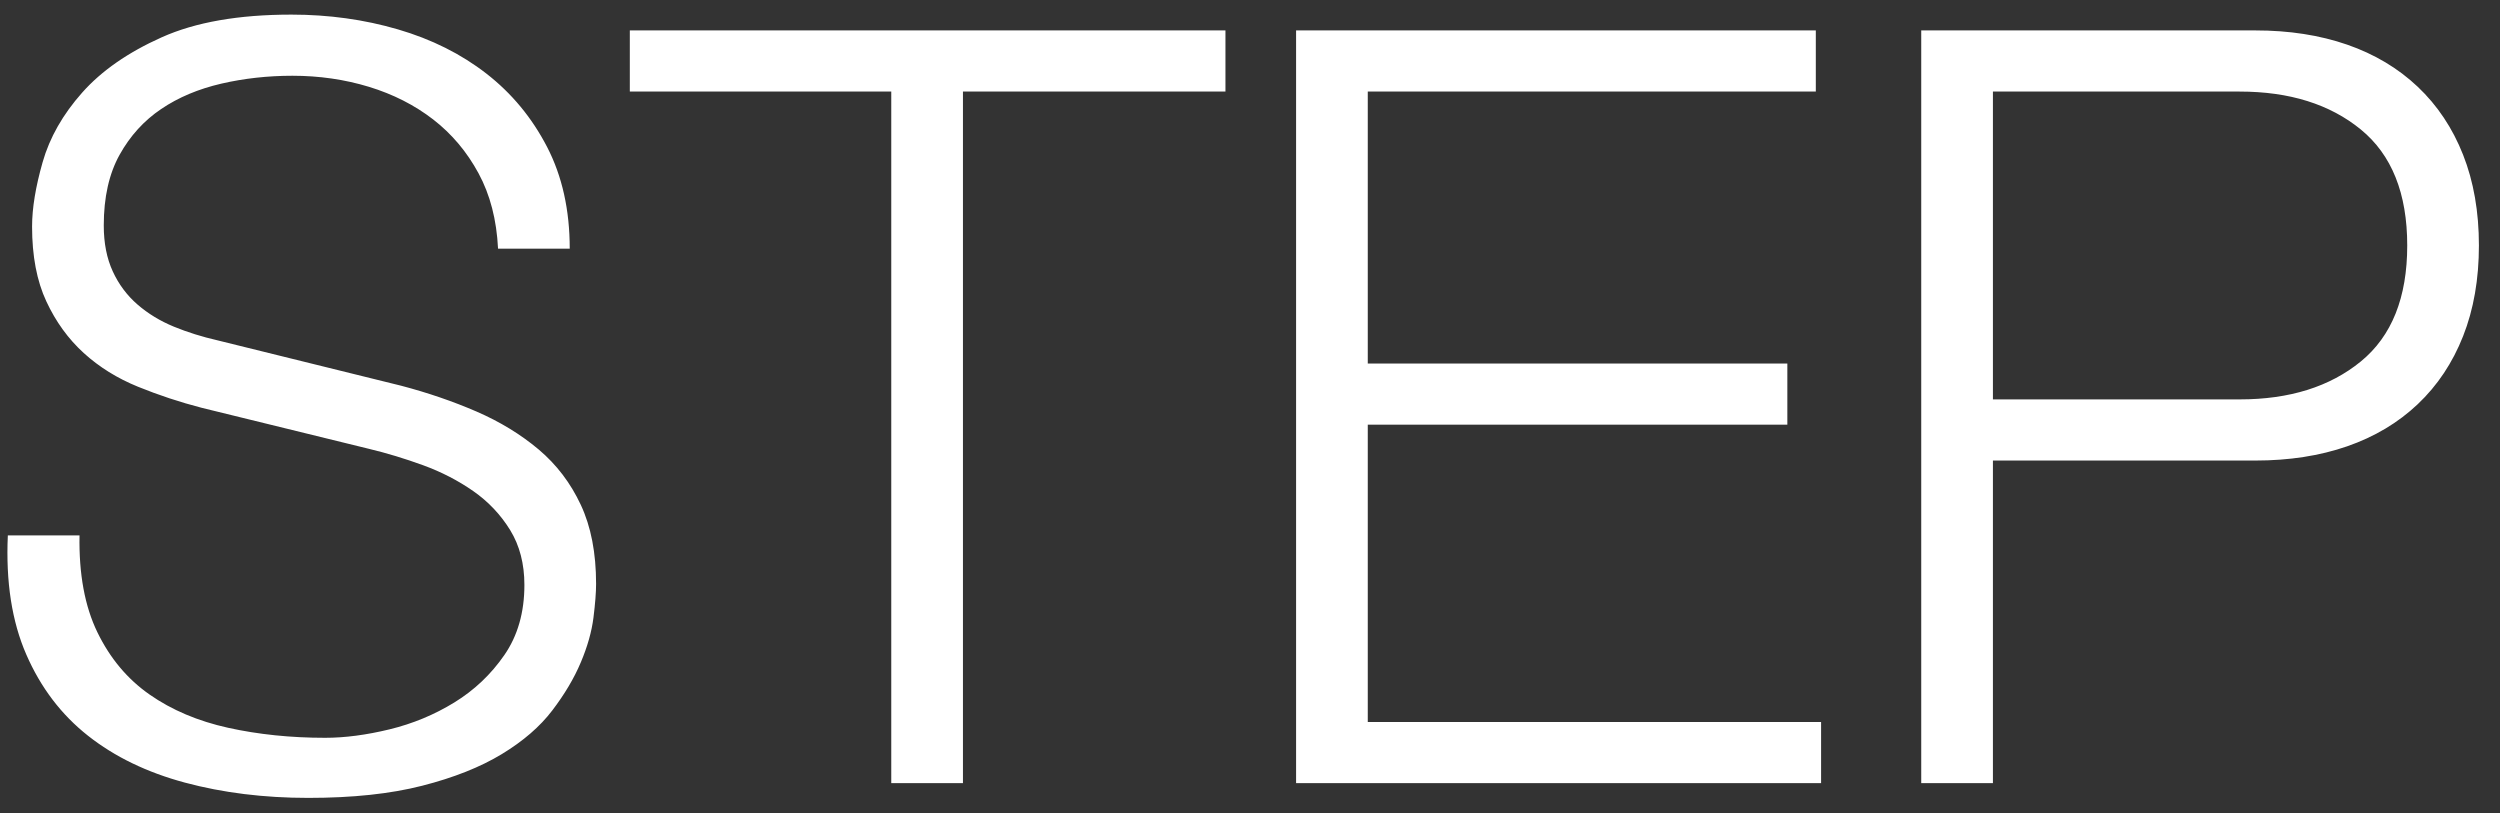 <?xml version="1.0" encoding="UTF-8"?>
<svg width="83px" height="27px" viewBox="0 0 83 27" version="1.1" xmlns="http://www.w3.org/2000/svg" xmlns:xlink="http://www.w3.org/1999/xlink">
    <rect x="0" y="0" width="83" height="27" fill="#333333" stroke="none"/>
    <!-- Generator: Sketch 43.2 (39069) - http://www.bohemiancoding.com/sketch -->
    <title>STEP Copy</title>
    <desc>Created with Sketch.</desc>
    <defs></defs>
    <g id="Page-1" stroke="none" stroke-width="1" fill="none" fill-rule="evenodd">
        <path d="M2.64,17.775 L0.26,17.775 C0.19,19.315 0.394,20.633 0.873,21.73 C1.351,22.827 2.033,23.725 2.92,24.425 C3.807,25.125 4.88,25.644 6.14,25.983 C7.4,26.321 8.765,26.49 10.235,26.49 C11.705,26.49 12.965,26.356 14.015,26.087 C15.065,25.819 15.946,25.469 16.657,25.038 C17.369,24.606 17.929,24.122 18.337,23.585 C18.746,23.048 19.061,22.518 19.282,21.992 C19.504,21.467 19.644,20.972 19.703,20.505 C19.761,20.038 19.79,19.665 19.79,19.385 C19.79,18.358 19.621,17.483 19.282,16.76 C18.944,16.037 18.478,15.424 17.883,14.922 C17.287,14.421 16.599,14.001 15.818,13.662 C15.036,13.324 14.202,13.038 13.315,12.805 L7.225,11.3 C6.712,11.183 6.228,11.032 5.772,10.845 C5.317,10.658 4.915,10.413 4.565,10.11 C4.215,9.807 3.941,9.439 3.743,9.008 C3.544,8.576 3.445,8.068 3.445,7.485 C3.445,6.552 3.62,5.77 3.97,5.14 C4.32,4.51 4.781,4.003 5.353,3.618 C5.924,3.232 6.589,2.953 7.348,2.777 C8.106,2.602 8.893,2.515 9.71,2.515 C10.597,2.515 11.442,2.637 12.248,2.882 C13.053,3.128 13.764,3.489 14.383,3.967 C15.001,4.446 15.502,5.041 15.887,5.753 C16.273,6.464 16.488,7.298 16.535,8.255 L18.915,8.255 C18.915,6.972 18.664,5.846 18.163,4.878 C17.661,3.909 16.99,3.098 16.15,2.445 C15.31,1.792 14.33,1.302 13.21,0.975 C12.09,0.648 10.912,0.485 9.675,0.485 C7.925,0.485 6.49,0.736 5.37,1.238 C4.25,1.739 3.369,2.352 2.728,3.075 C2.086,3.798 1.648,4.568 1.415,5.385 C1.182,6.202 1.065,6.913 1.065,7.52 C1.065,8.5 1.222,9.328 1.538,10.005 C1.853,10.682 2.267,11.253 2.78,11.72 C3.293,12.187 3.894,12.56 4.582,12.84 C5.271,13.12 5.977,13.353 6.7,13.54 L12.265,14.905 C12.848,15.045 13.443,15.226 14.05,15.447 C14.657,15.669 15.211,15.955 15.713,16.305 C16.214,16.655 16.622,17.087 16.938,17.6 C17.253,18.113 17.41,18.72 17.41,19.42 C17.41,20.33 17.188,21.106 16.745,21.747 C16.302,22.389 15.748,22.914 15.082,23.323 C14.417,23.731 13.7,24.028 12.93,24.215 C12.16,24.402 11.448,24.495 10.795,24.495 C9.652,24.495 8.578,24.384 7.575,24.163 C6.572,23.941 5.703,23.573 4.968,23.06 C4.232,22.547 3.655,21.858 3.235,20.995 C2.815,20.132 2.617,19.058 2.64,17.775 Z M20.91,1.01 L20.91,3.04 L29.59,3.04 L29.59,26 L31.97,26 L31.97,3.04 L40.685,3.04 L40.685,1.01 L20.91,1.01 Z M43.03,1.01 L43.03,26 L60.46,26 L60.46,23.97 L45.41,23.97 L45.41,14.1 L59.34,14.1 L59.34,12.07 L45.41,12.07 L45.41,3.04 L60.285,3.04 L60.285,1.01 L43.03,1.01 Z M66.165,13.26 L74.355,13.26 C76.012,13.26 77.353,12.84 78.38,12 C79.407,11.16 79.92,9.877 79.92,8.15 C79.92,6.423 79.407,5.14 78.38,4.3 C77.353,3.46 76.012,3.04 74.355,3.04 L66.165,3.04 L66.165,13.26 Z M63.785,1.01 L74.88,1.01 C76,1.01 77.015,1.167 77.925,1.482 C78.835,1.798 79.617,2.264 80.27,2.882 C80.923,3.501 81.425,4.253 81.775,5.14 C82.125,6.027 82.3,7.03 82.3,8.15 C82.3,9.27 82.125,10.273 81.775,11.16 C81.425,12.047 80.923,12.799 80.27,13.418 C79.617,14.036 78.835,14.502 77.925,14.818 C77.015,15.133 76,15.29 74.88,15.29 L66.165,15.29 L66.165,26 L63.785,26 L63.785,1.01 Z" id="STEP-Copy" fill="#FFFFFF"></path>
    </g>
</svg>